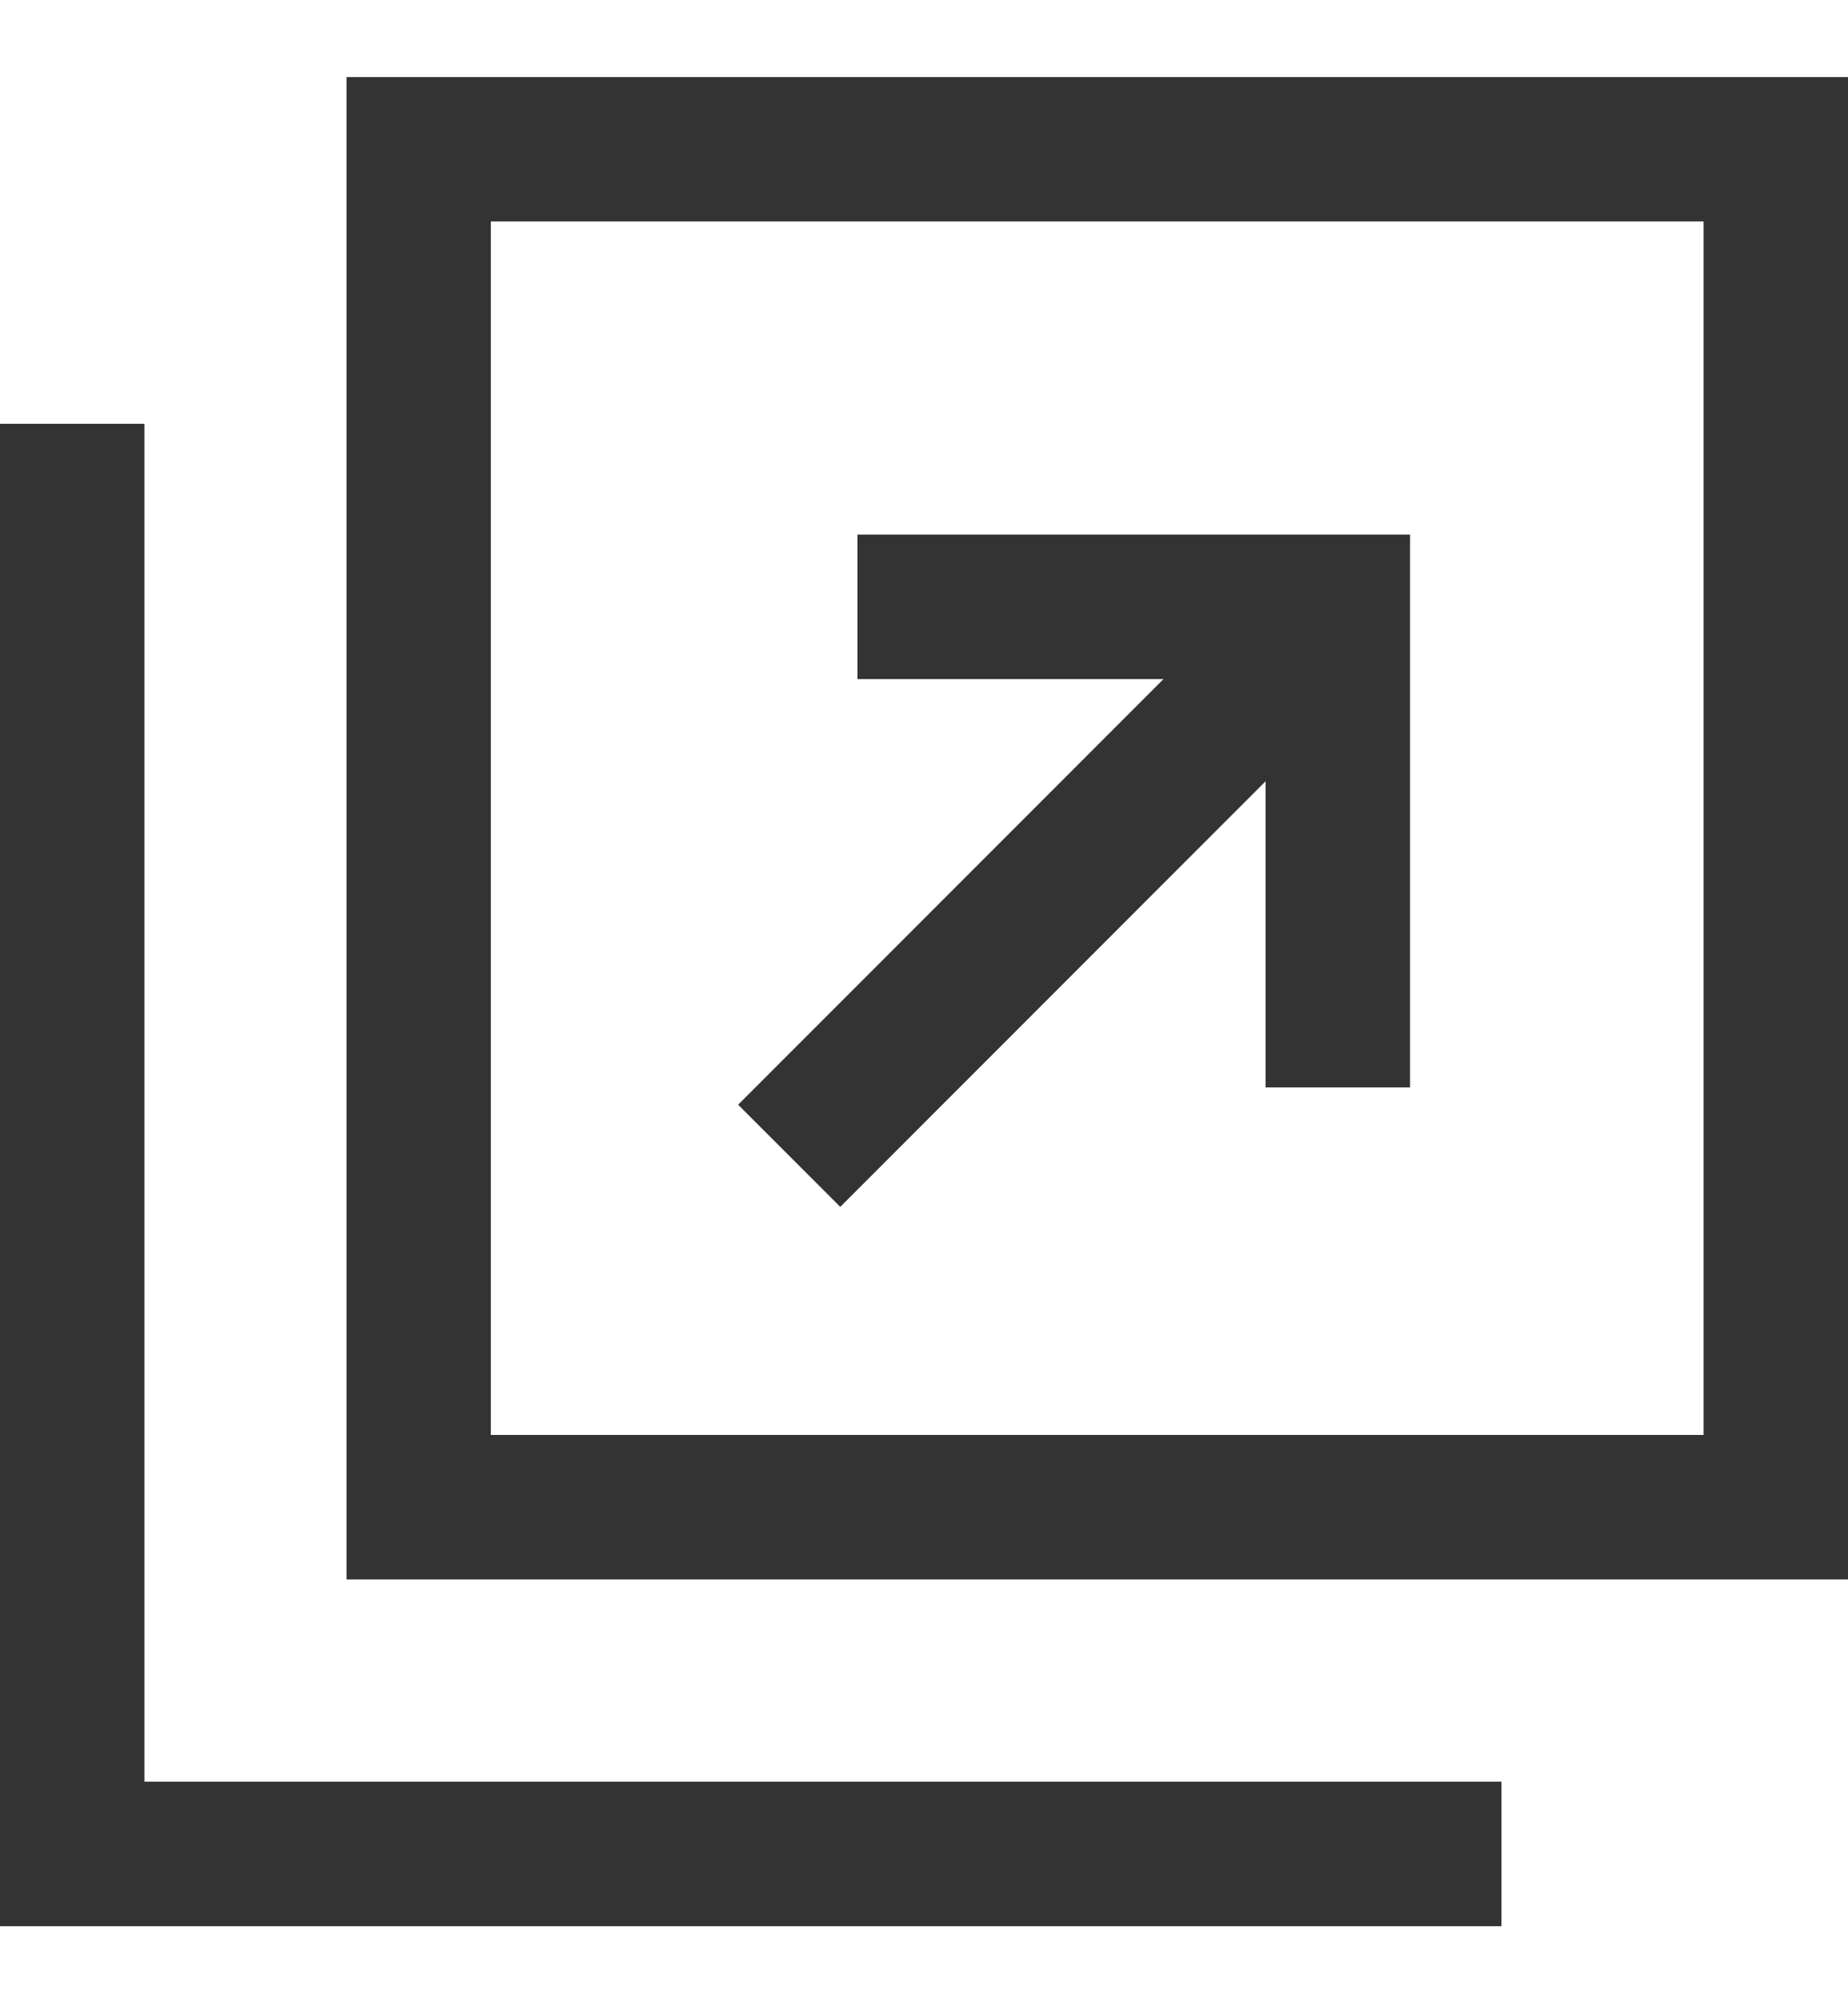<svg width="12" height="13" viewBox="0 0 12 13" fill="none" xmlns="http://www.w3.org/2000/svg"><g clip-path="url(#clip0_85_1965)" fill="#333"><path d="M2.25.5v9.75H12V.5H2.25Zm8.812 8.812h-7.875v-7.875h7.875v7.875Z"/><path d="M.938 11.562V2.75H0v9.75h9.75v-.938H.938Z"/><path d="m5.456 7.832 2.762-2.762V7.057h.938V3.469H5.568v.938h1.987L4.793 7.169l.663.663Z"/></g><defs><clipPath id="clip0_85_1965"><path fill="#fff" d="M0 .5h12v12H0z"/></clipPath></defs></svg>